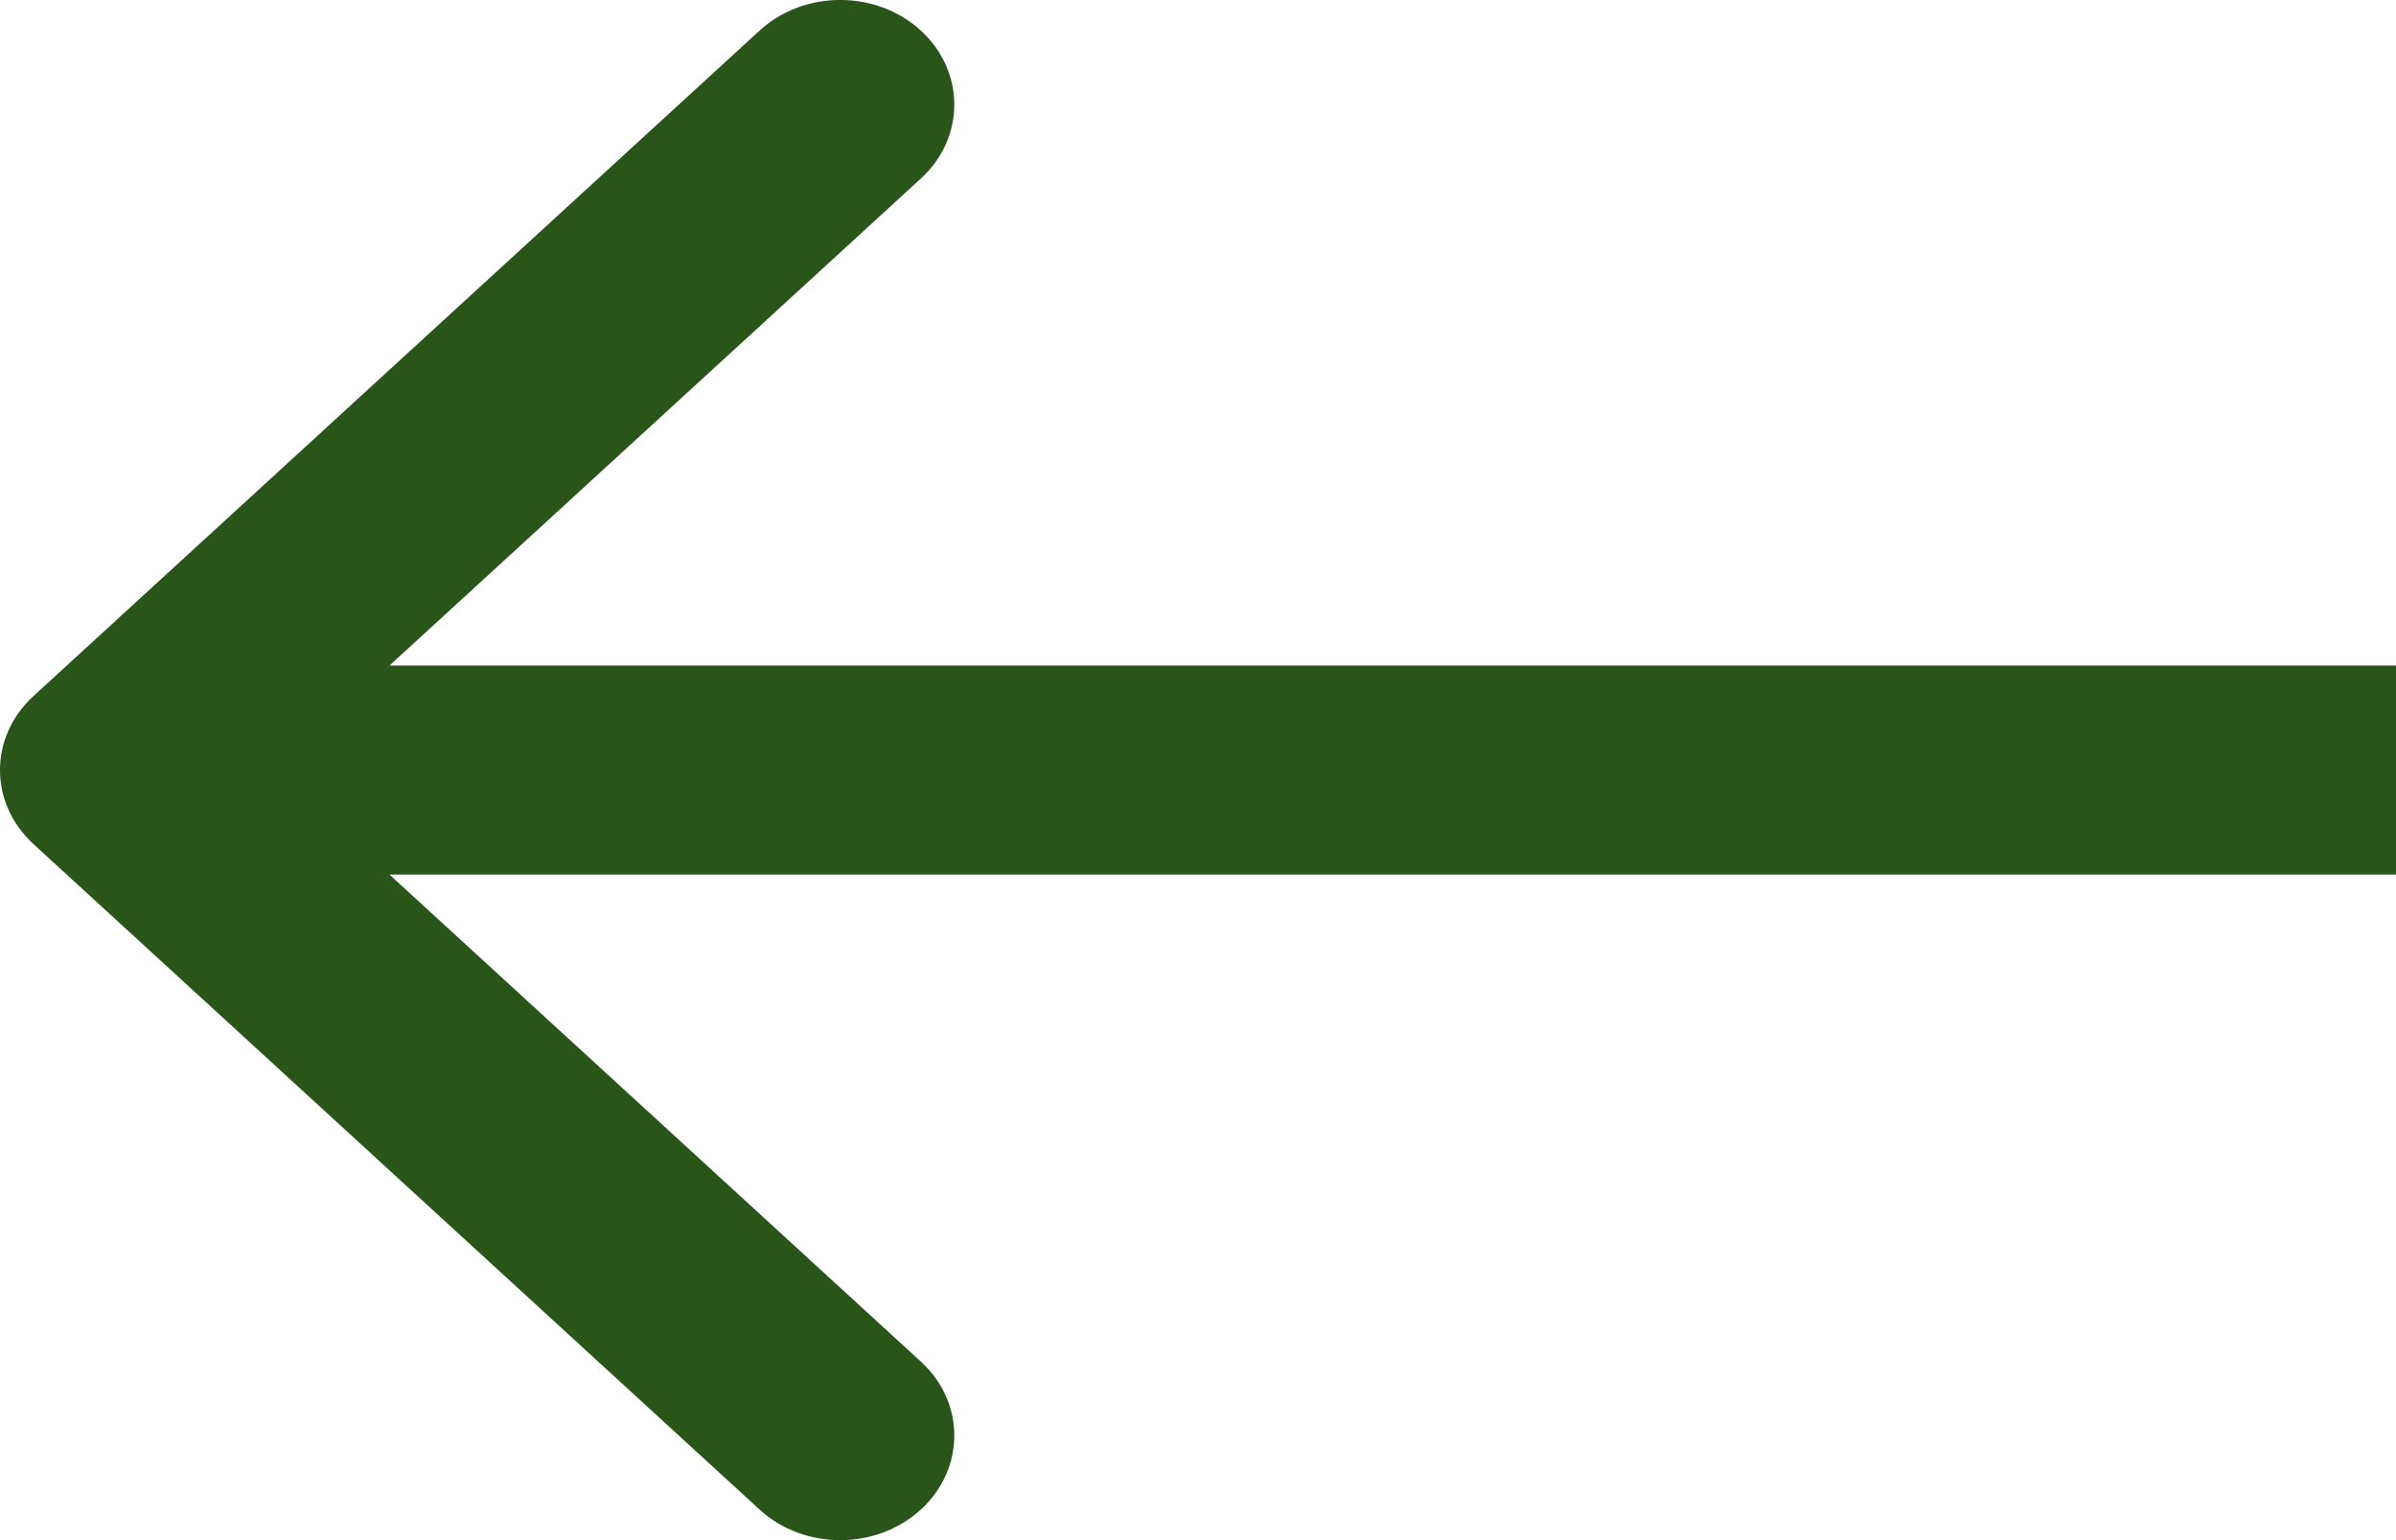 <?xml version="1.0" encoding="UTF-8"?> <svg xmlns="http://www.w3.org/2000/svg" width="14" height="9" viewBox="0 0 14 9" fill="none"><path fill-rule="evenodd" clip-rule="evenodd" d="M0.195 4.932C-0.065 4.693 -0.065 4.307 0.195 4.068L4.438 0.179C4.698 -0.06 5.12 -0.06 5.381 0.179C5.641 0.418 5.641 0.805 5.381 1.043L2.276 3.889H14V5.111H2.276L5.381 7.957C5.641 8.195 5.641 8.582 5.381 8.821C5.12 9.06 4.698 9.06 4.438 8.821L0.195 4.932Z" fill="#29541A"></path></svg> 
